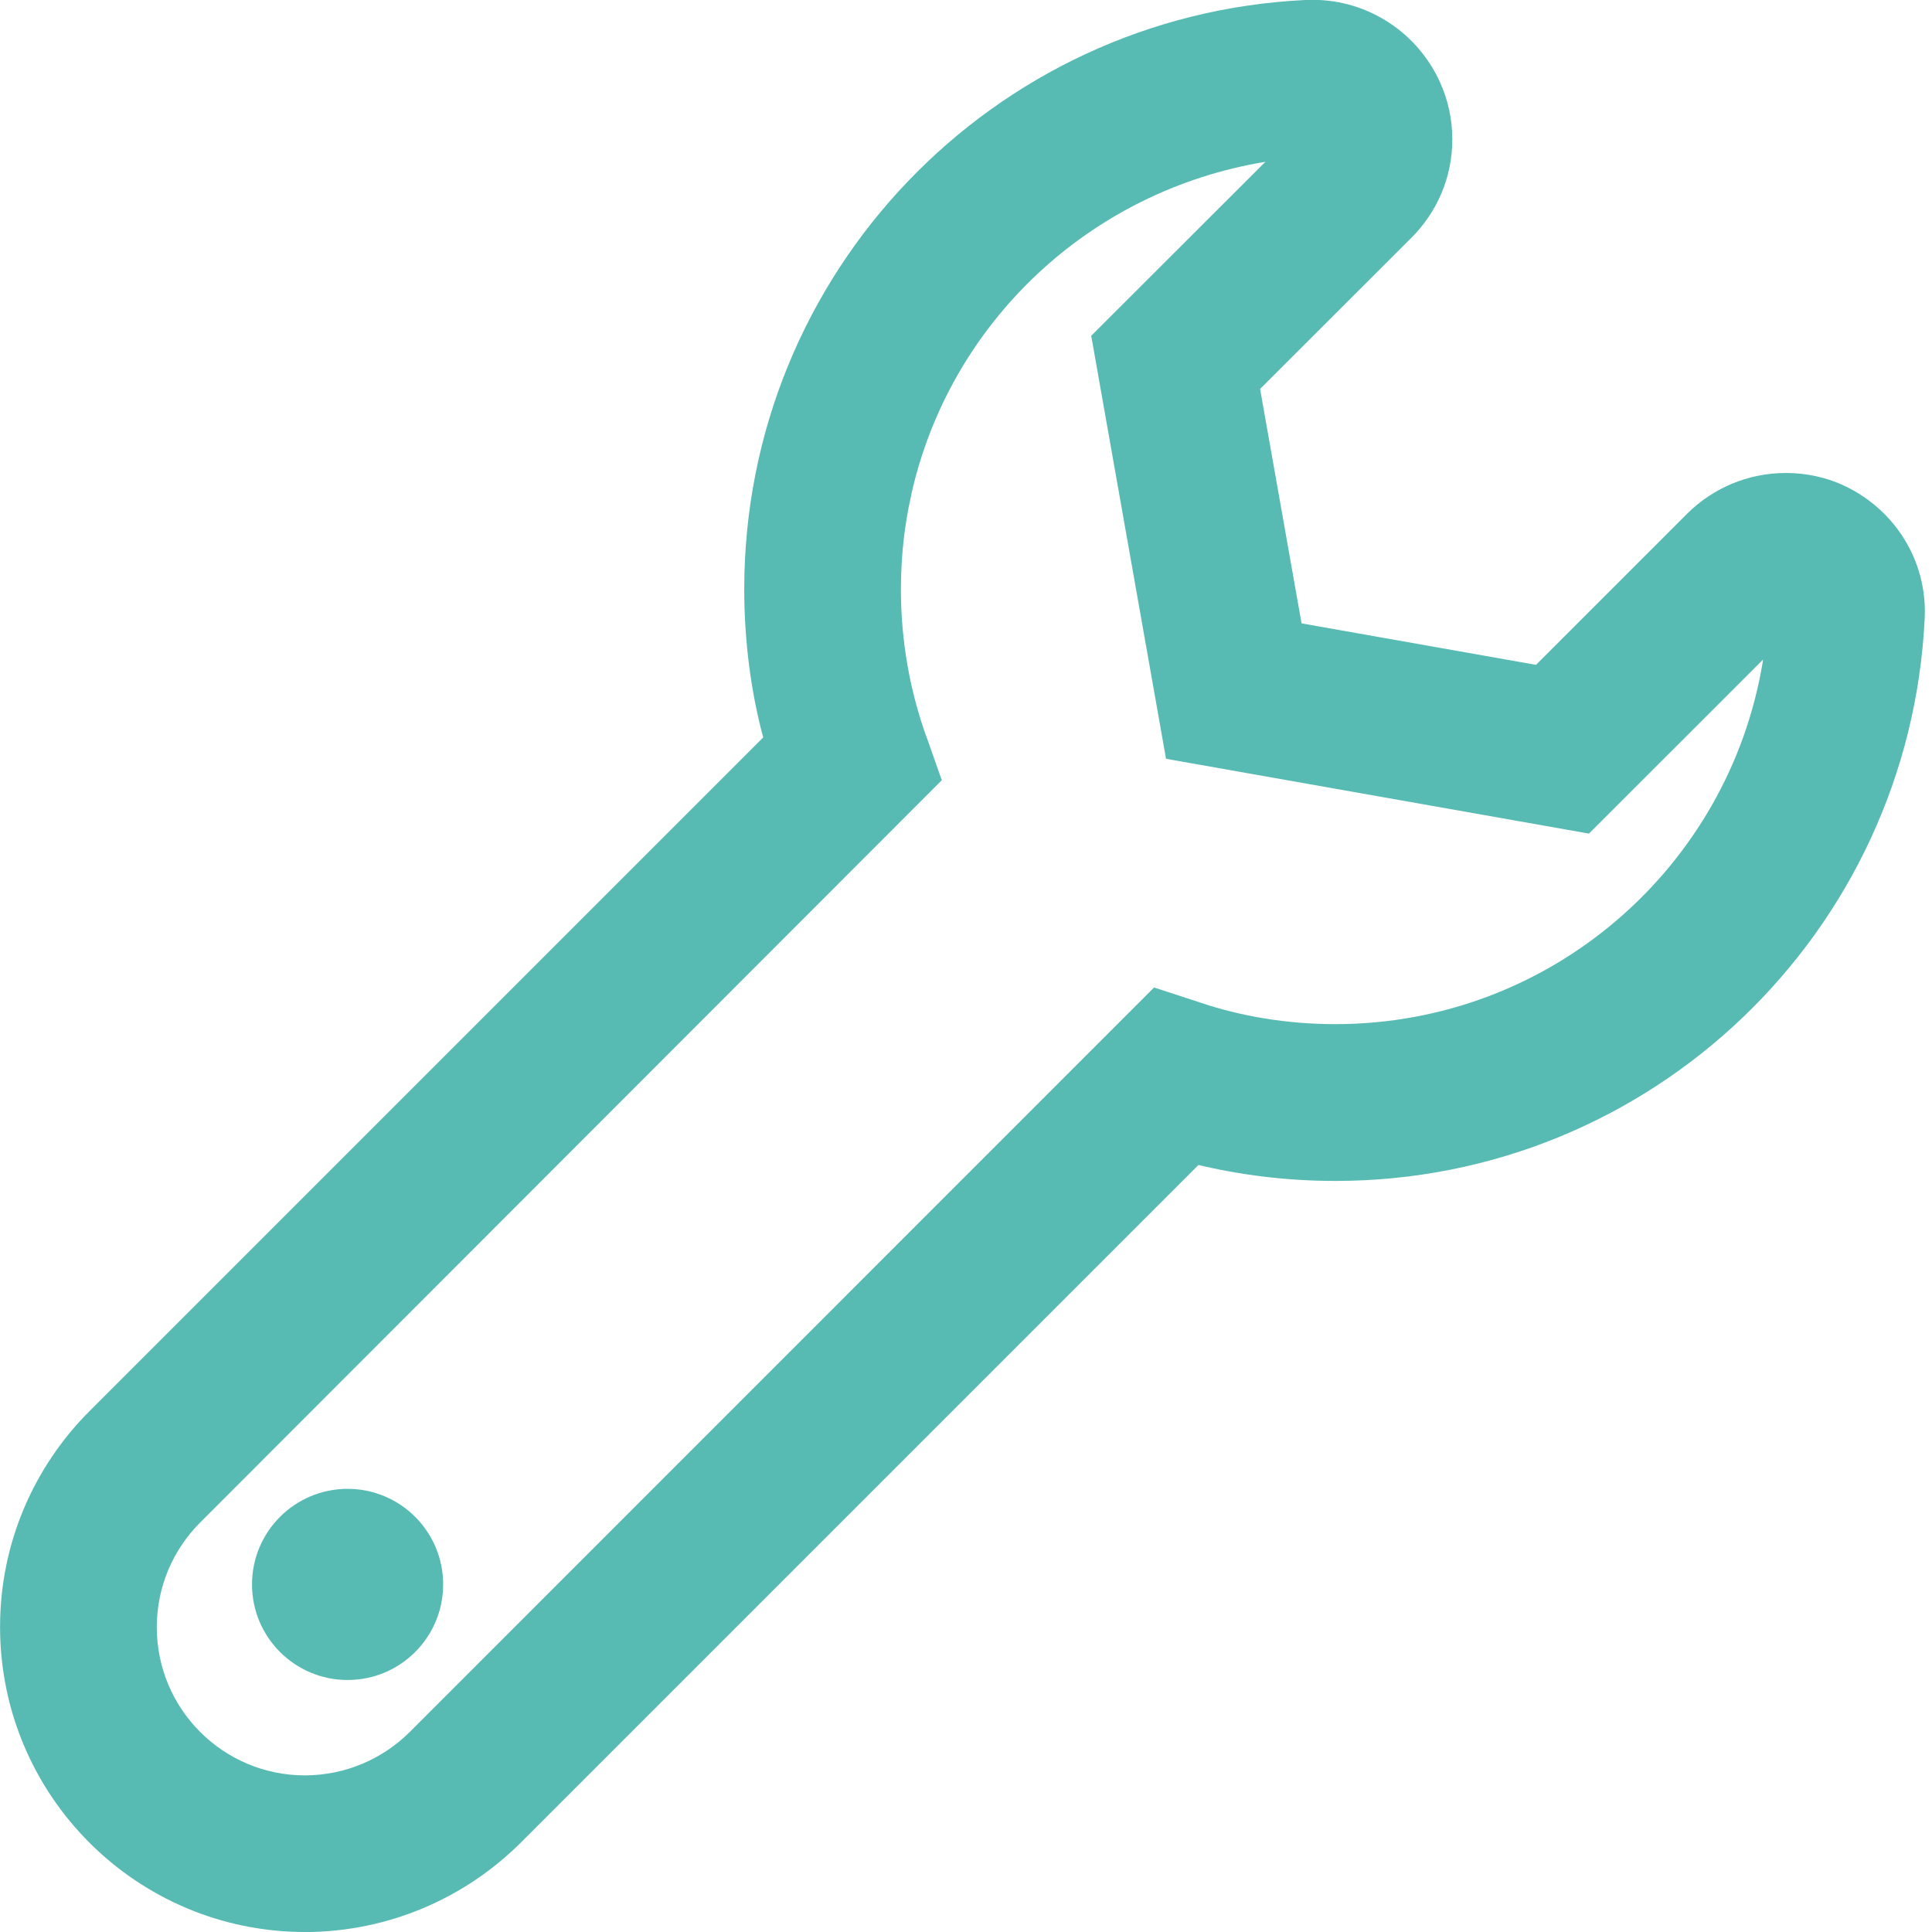 <?xml version="1.0" encoding="UTF-8"?> <svg xmlns="http://www.w3.org/2000/svg" version="1.1" width="32" height="32" viewBox="0 0 32 32"><title>assemble</title><path fill="#57bbb3" d="M5.053 32c-2.79-0-5.052-2.262-5.052-5.053 0-1.395 0.566-2.658 1.48-3.573l11.16-11.16c-0.199-0.737-0.314-1.583-0.314-2.456 0-5.235 4.118-9.509 9.292-9.758l0.022-0.001c0.029-0.001 0.062-0.002 0.096-0.002 0.94 0 1.749 0.559 2.113 1.363l0.006 0.015c0.125 0.275 0.199 0.596 0.199 0.934 0 0.636-0.259 1.212-0.677 1.628l-2.507 2.505 0.687 3.883 3.883 0.687 2.505-2.505c0.419-0.416 0.997-0.673 1.635-0.673 0.336 0 0.655 0.071 0.943 0.2l-0.015-0.006c0.816 0.366 1.373 1.17 1.373 2.105 0 0.039-0.001 0.077-0.003 0.115l0-0.005c-0.251 5.198-4.526 9.317-9.763 9.317-0.803 0-1.584-0.097-2.331-0.28l0.067 0.014-11.227 11.227c-0.916 0.911-2.178 1.476-3.571 1.48h-0.001zM20.959 2.68c-2.925 0.481-5.228 2.675-5.863 5.501l-0.009 0.048c-0.105 0.461-0.165 0.99-0.165 1.534 0 0.857 0.149 1.68 0.423 2.443l-0.016-0.050 0.27 0.767-12.282 12.293c-0.445 0.444-0.72 1.058-0.72 1.736 0 1.355 1.099 2.454 2.454 2.454v0c0.677-0.002 1.29-0.276 1.735-0.718l12.329-12.332 0.757 0.247c0.67 0.228 1.441 0.36 2.244 0.36 3.562 0 6.517-2.594 7.080-5.997l0.006-0.042-2.884 2.883-7.005-1.239-1.239-7.006z"></path><path fill="#57bbb3" d="M6.876 27.363c-0.286 0.286-0.682 0.463-1.119 0.463-0.874 0-1.583-0.709-1.583-1.583s0.709-1.583 1.583-1.583c0.437 0 0.832 0.177 1.119 0.463v0c0.287 0.287 0.464 0.683 0.464 1.12s-0.177 0.833-0.464 1.12v0z"></path></svg> 